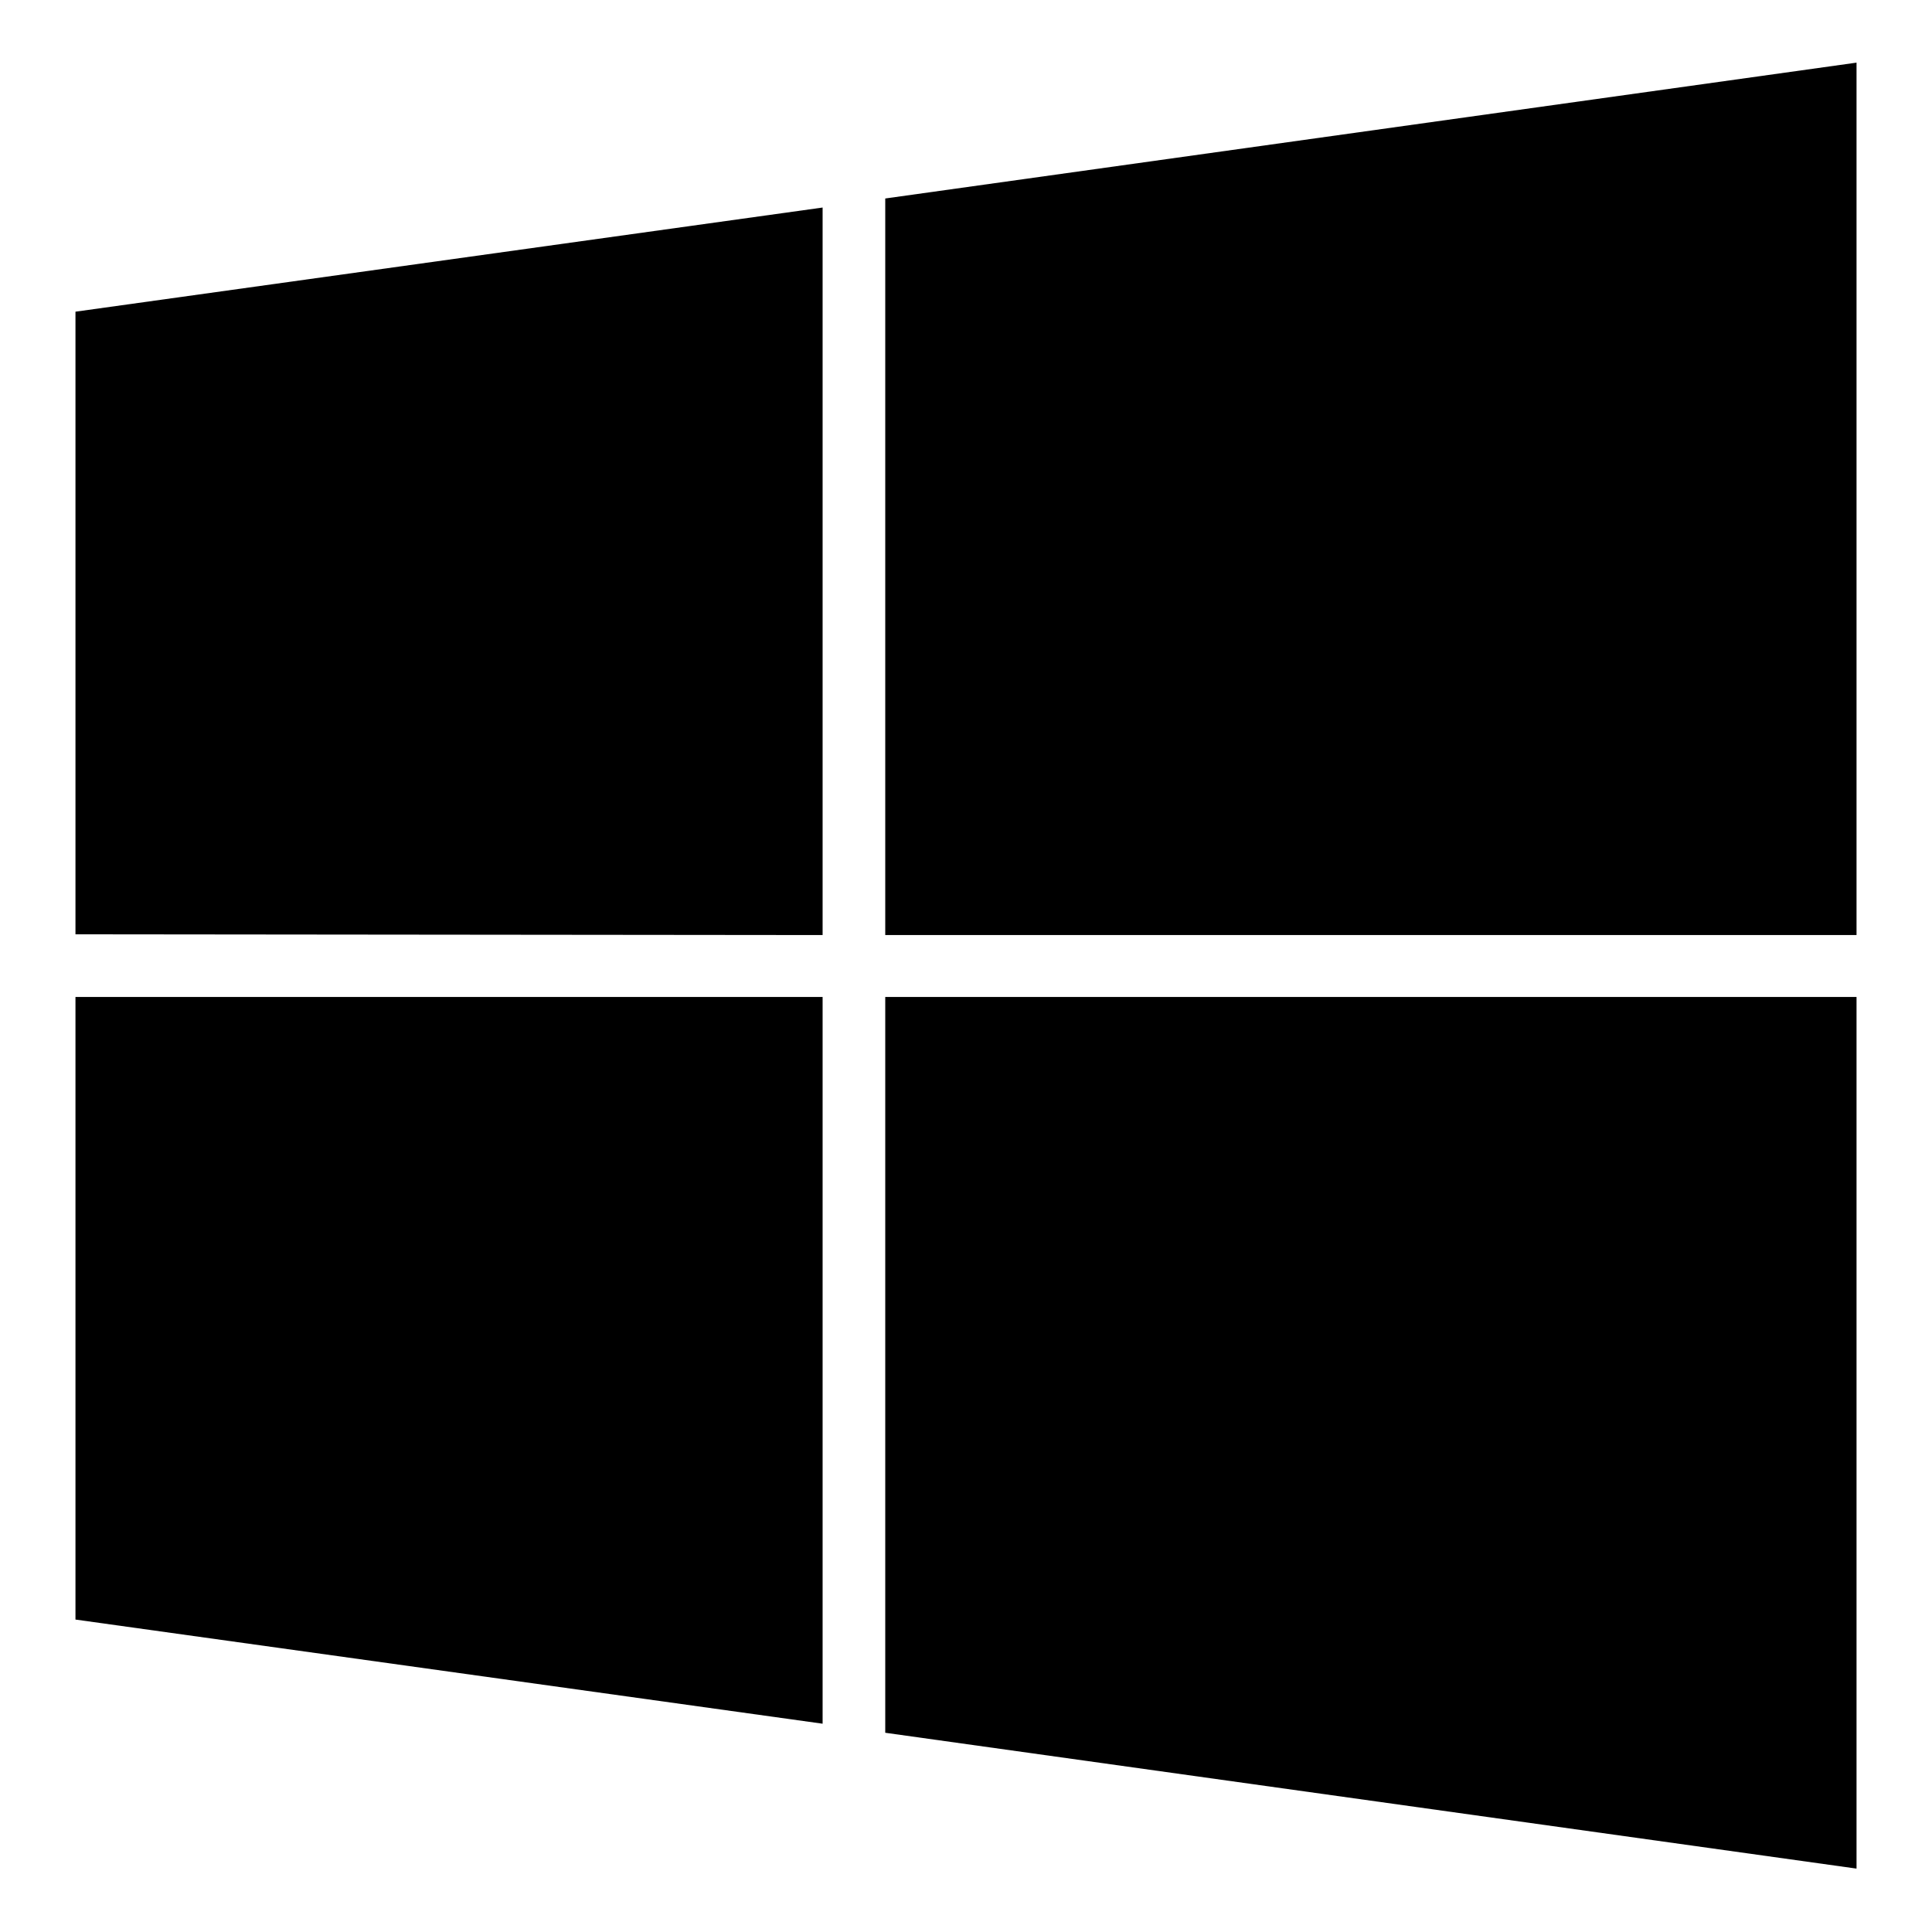<?xml version="1.0" encoding="utf-8"?>
<!-- Svg Vector Icons : http://www.onlinewebfonts.com/icon -->
<!DOCTYPE svg PUBLIC "-//W3C//DTD SVG 1.1//EN" "http://www.w3.org/Graphics/SVG/1.1/DTD/svg11.dtd">
<svg version="1.1" xmlns="http://www.w3.org/2000/svg" xmlns:xlink="http://www.w3.org/1999/xlink" x="0px" y="0px" viewBox="0 0 256 256" enable-background="new 0 0 256 256" xml:space="preserve">
<g><g><path fill="#000000" d="M109,123.9V27.5L10,41.3v82.5L109,123.9L109,123.9z"/><path fill="#000000" d="M117.3,123.9H246V8.3l-128.7,18V123.9z"/><path fill="#000000" d="M109,132.1H10v82.5l99,13.8V132.1z"/><path fill="#000000" d="M117.3,132.1v97.5l128.7,18V132.1H117.3z"/></g></g>
</svg>